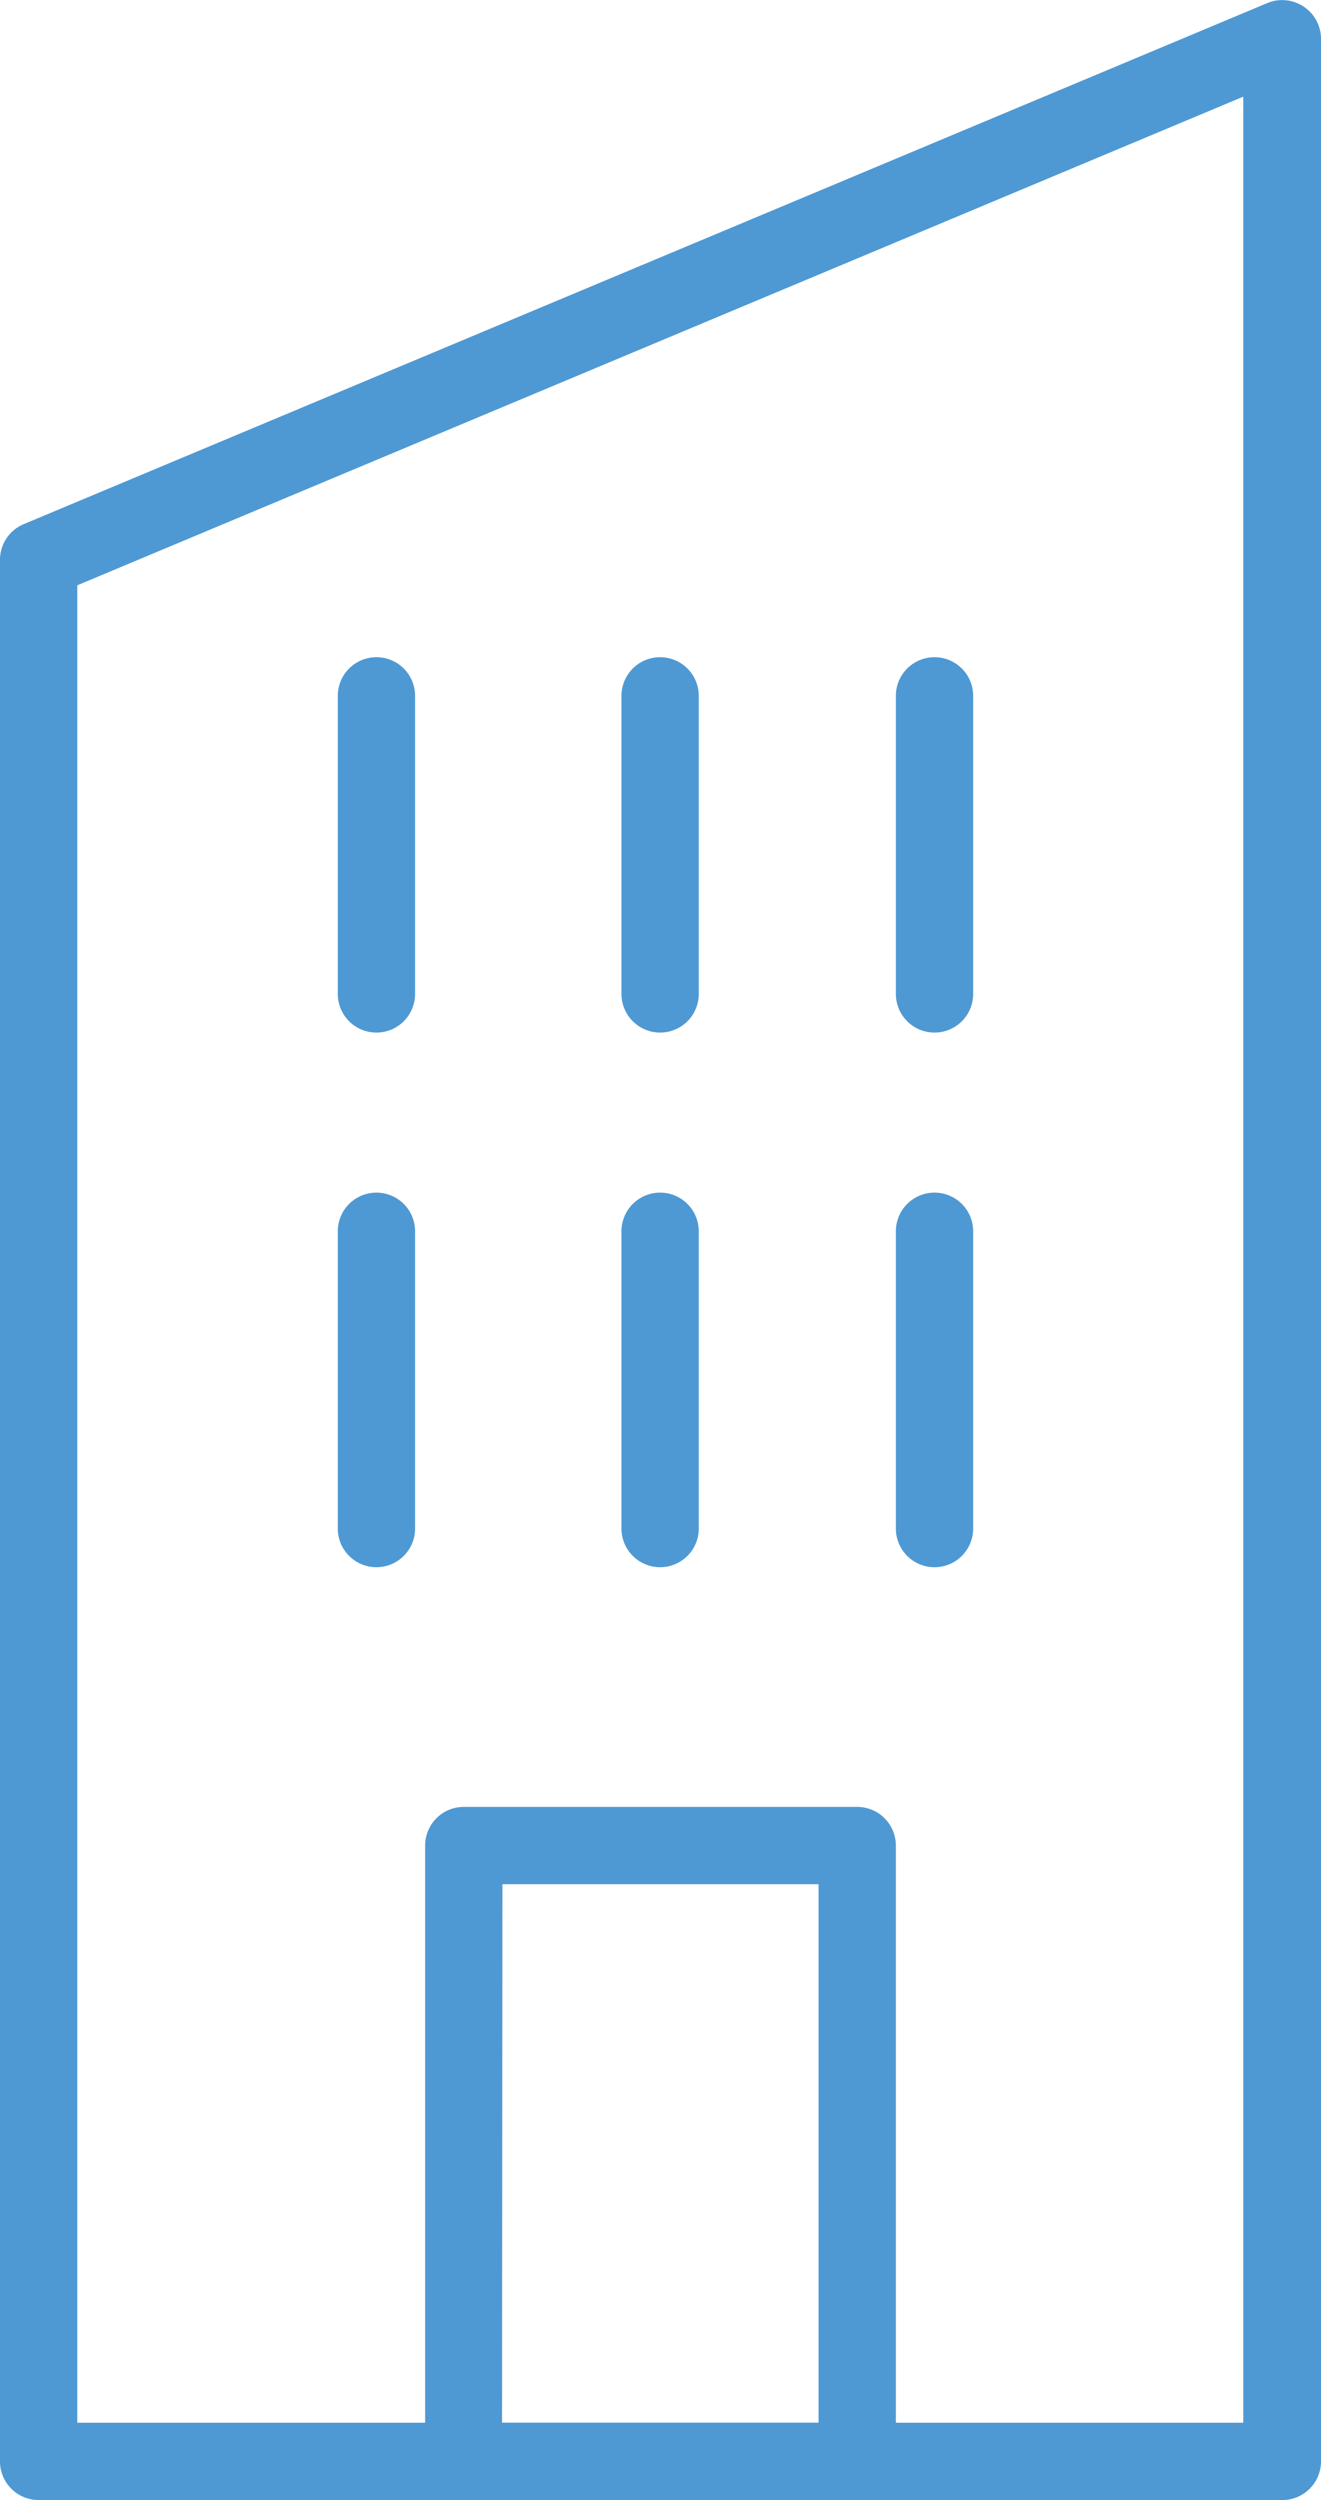 <?xml version="1.0" encoding="UTF-8"?> <svg xmlns="http://www.w3.org/2000/svg" viewBox="0 0 34.18 64.67"><defs><style>.cls-1{fill:#4e99d3;}</style></defs><title>ico_businessLeaders</title><g id="Layer_2" data-name="Layer 2"><g id="Layer_3" data-name="Layer 3"><g id="Group_1028" data-name="Group 1028"><g id="Path_3466" data-name="Path 3466"><path class="cls-1" d="M33.17,64.67H1a1,1,0,0,1-1-1V14.48a1,1,0,0,1,.61-.92L32.79.08a1,1,0,0,1,.94.09,1,1,0,0,1,.45.83V63.67A1,1,0,0,1,33.17,64.67ZM2,62.67H32.17V2.5L2,15.14Z"></path></g><g id="Rectangle_478" data-name="Rectangle 478"><path class="cls-1" d="M22.18,64.67H12a1,1,0,0,1-1-1V47.74a1,1,0,0,1,1-1H22.18a1,1,0,0,1,1,1V63.67A1,1,0,0,1,22.18,64.67Zm-9.19-2h8.19V48.74H13Z"></path></g><g id="Line_270" data-name="Line 270"><path class="cls-1" d="M9.74,26.71a1,1,0,0,1-1-1V18a1,1,0,0,1,2,0v7.69A1,1,0,0,1,9.74,26.71Z"></path></g><g id="Line_271" data-name="Line 271"><path class="cls-1" d="M17.08,26.71a1,1,0,0,1-1-1V18a1,1,0,1,1,2,0v7.69A1,1,0,0,1,17.08,26.71Z"></path></g><g id="Line_272" data-name="Line 272"><path class="cls-1" d="M24.18,26.71a1,1,0,0,1-1-1V18a1,1,0,0,1,2,0v7.69A1,1,0,0,1,24.18,26.71Z"></path></g><g id="Line_273" data-name="Line 273"><path class="cls-1" d="M9.74,40.54a1,1,0,0,1-1-1V31.85a1,1,0,0,1,2,0v7.69A1,1,0,0,1,9.74,40.54Z"></path></g><g id="Line_274" data-name="Line 274"><path class="cls-1" d="M17.08,40.54a1,1,0,0,1-1-1V31.85a1,1,0,0,1,2,0v7.69A1,1,0,0,1,17.08,40.54Z"></path></g><g id="Line_275" data-name="Line 275"><path class="cls-1" d="M24.18,40.54a1,1,0,0,1-1-1V31.85a1,1,0,0,1,2,0v7.69A1,1,0,0,1,24.18,40.54Z"></path></g></g></g></g></svg> 